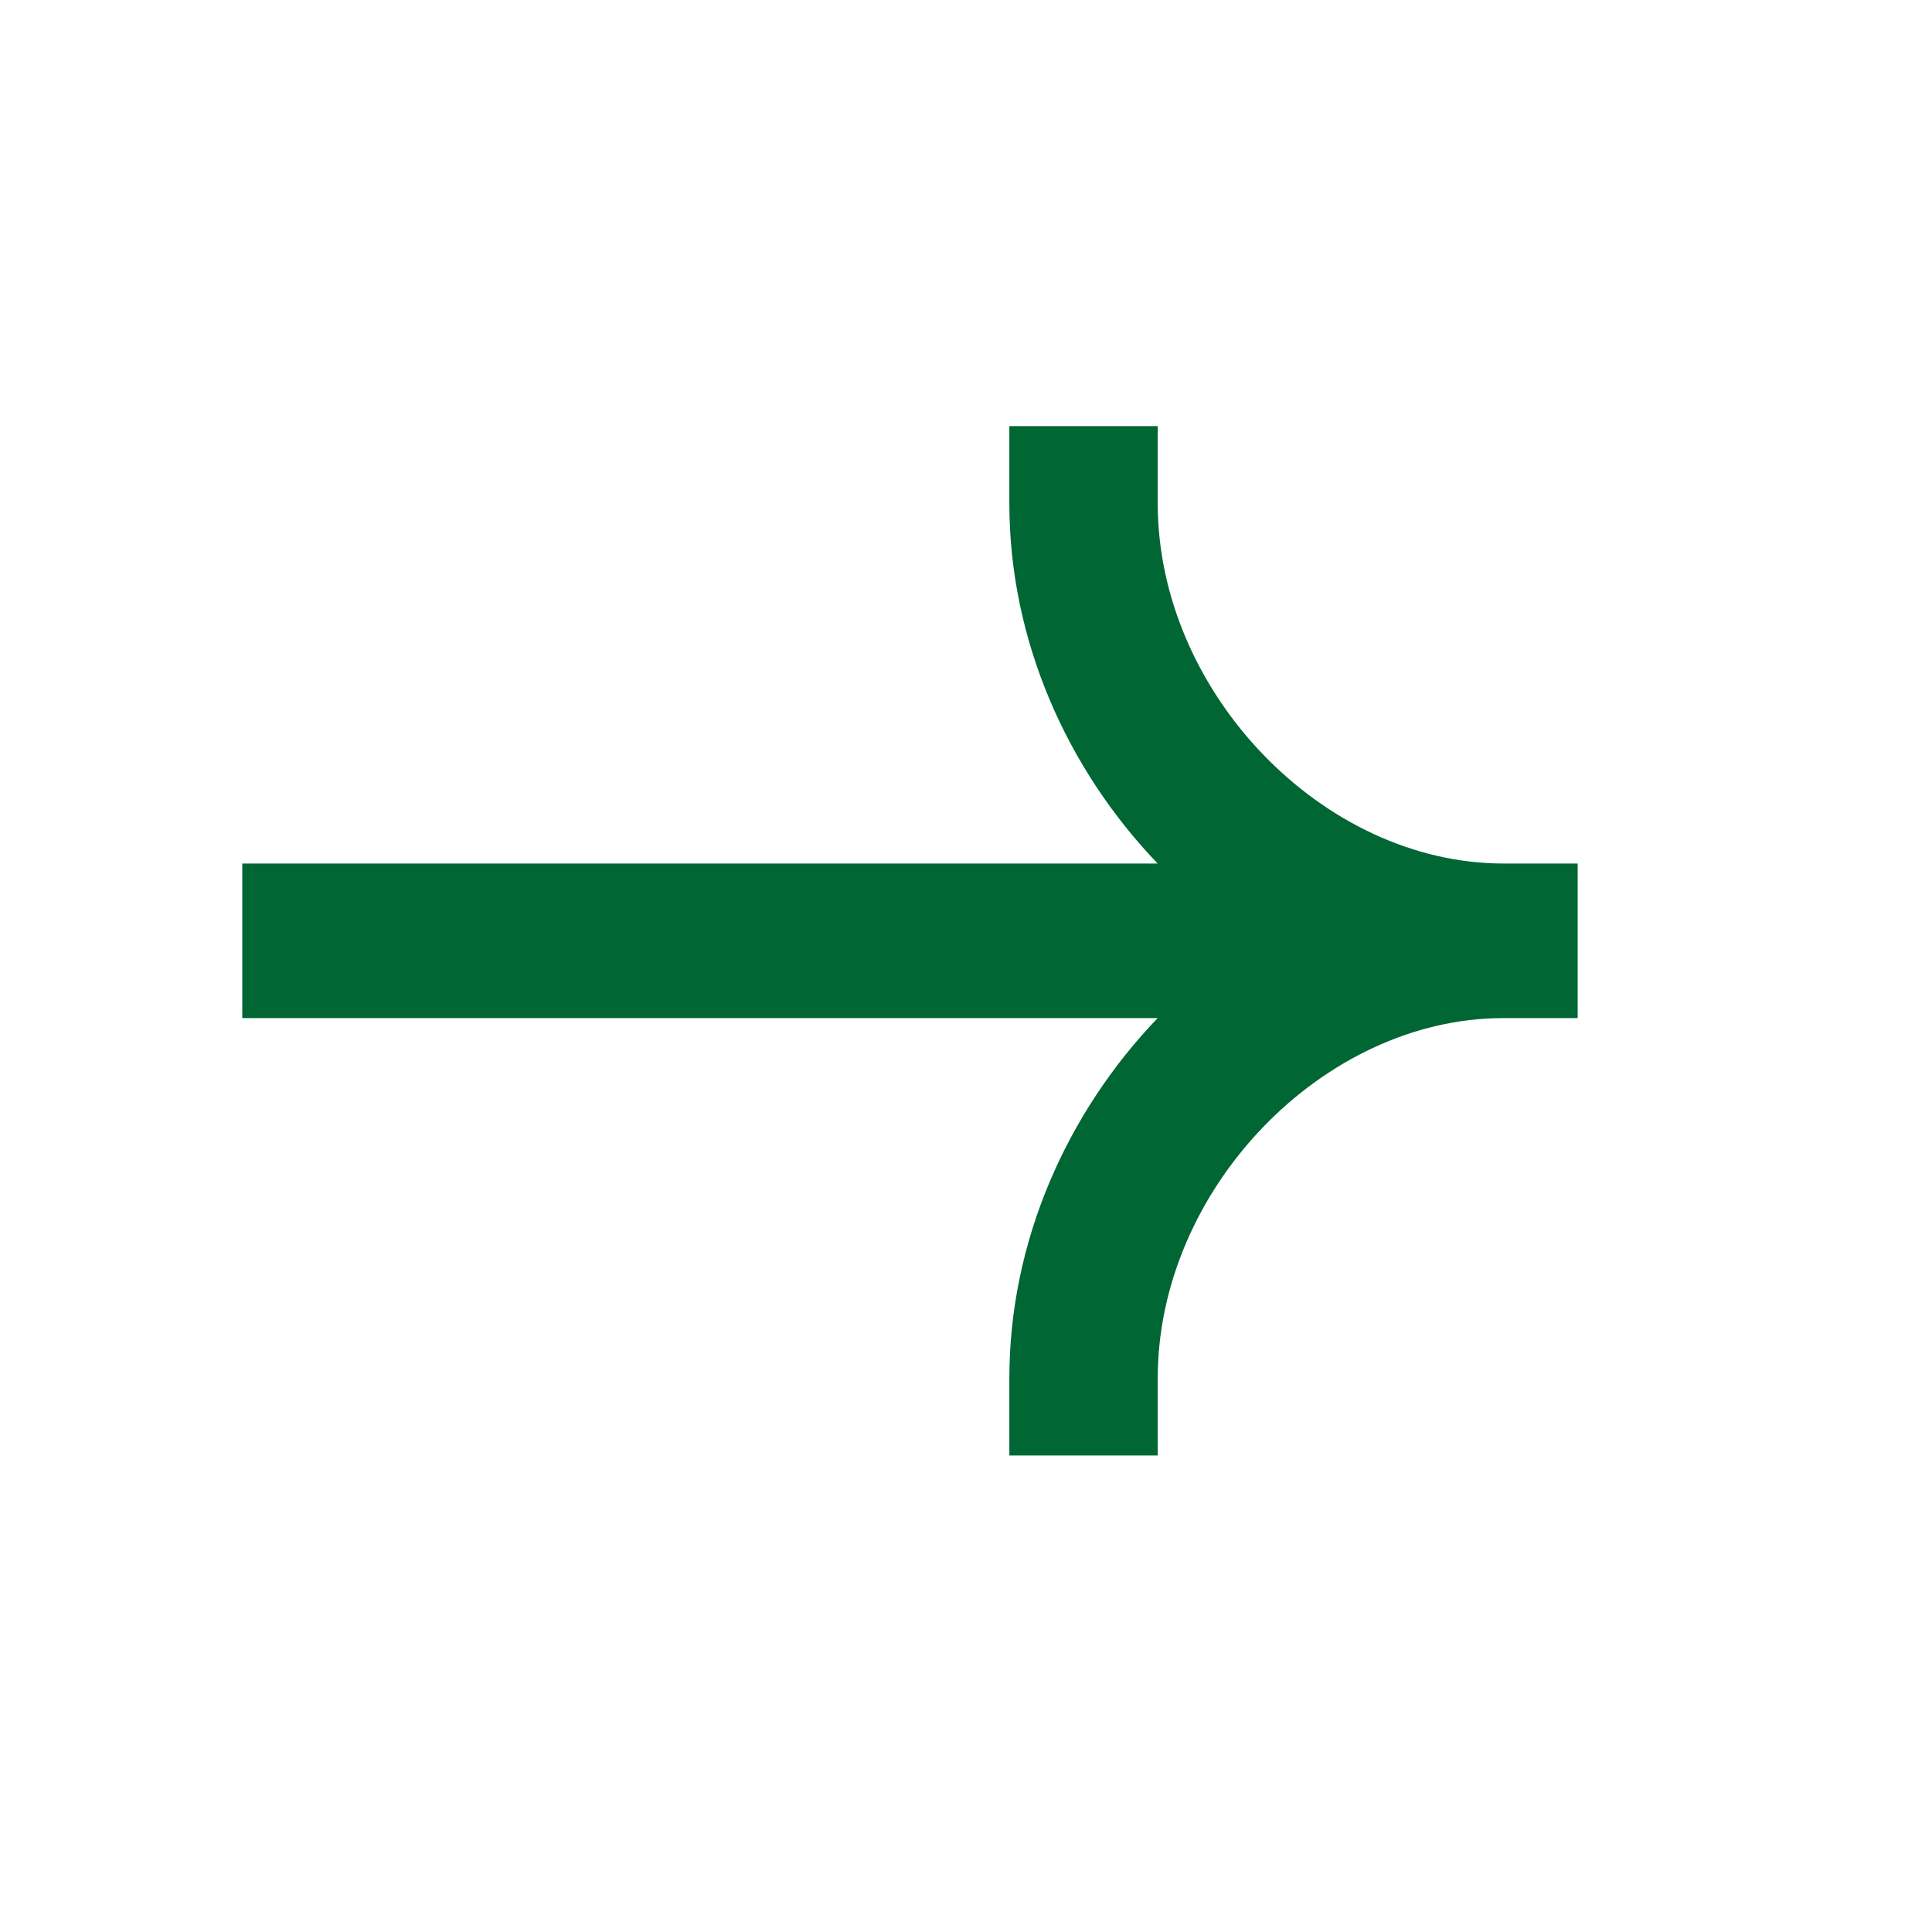 <svg width="25" height="25" viewBox="0 0 25 25" fill="none" xmlns="http://www.w3.org/2000/svg">
<path fill-rule="evenodd" clip-rule="evenodd" d="M19.455 11.174C17.114 11.174 14.981 8.953 14.981 6.514V5.514H13.061V6.514C13.061 8.288 13.808 9.952 14.98 11.174H3.135L3.135 13.174H14.98C13.808 14.396 13.061 16.06 13.061 17.834V18.834H14.981V17.834C14.981 15.395 17.114 13.174 19.455 13.174H20.415V11.174H19.455Z" fill="#006634"/>
</svg>
